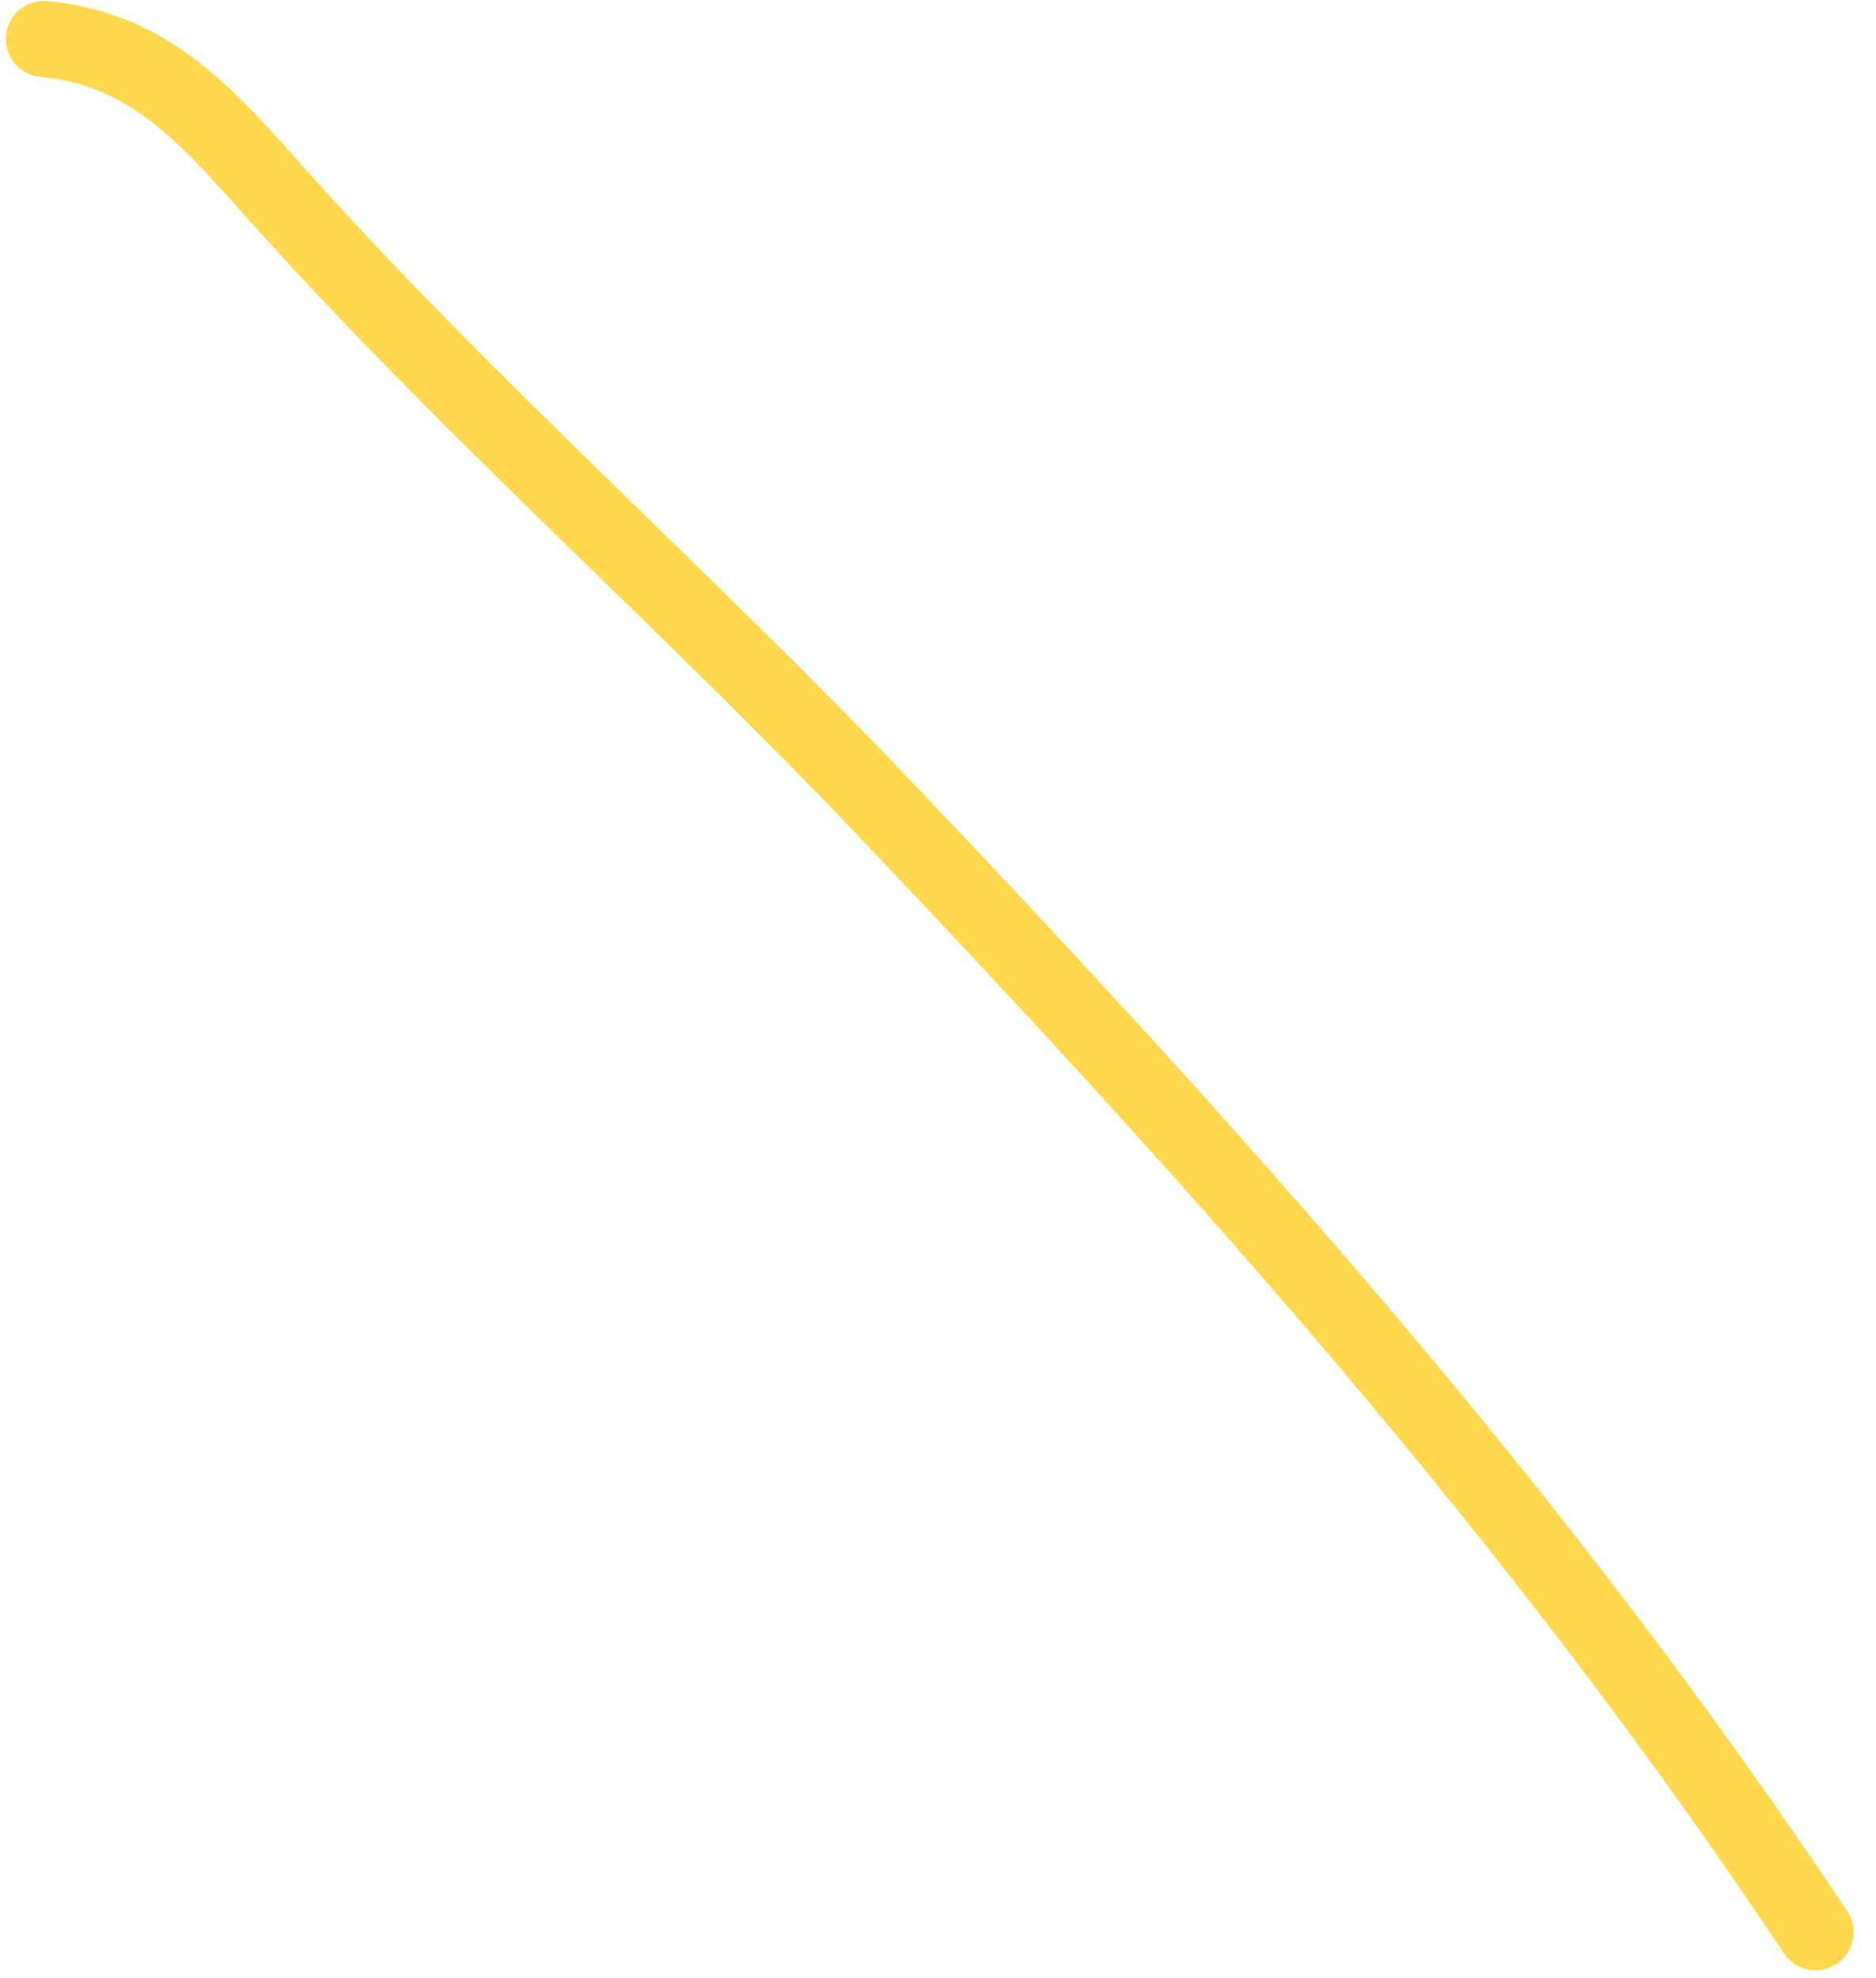 <?xml version="1.0" encoding="UTF-8"?> <svg xmlns="http://www.w3.org/2000/svg" width="74" height="78" viewBox="0 0 74 78" fill="none"><path d="M1.73 1.537C5.817 1.909 8.09 4.488 10.731 7.449C18.372 16.017 27 23.574 34.909 31.892C48.373 46.052 60.769 59.917 71.617 76.189" stroke="#FFD84D" stroke-width="3" stroke-linecap="round"></path></svg> 